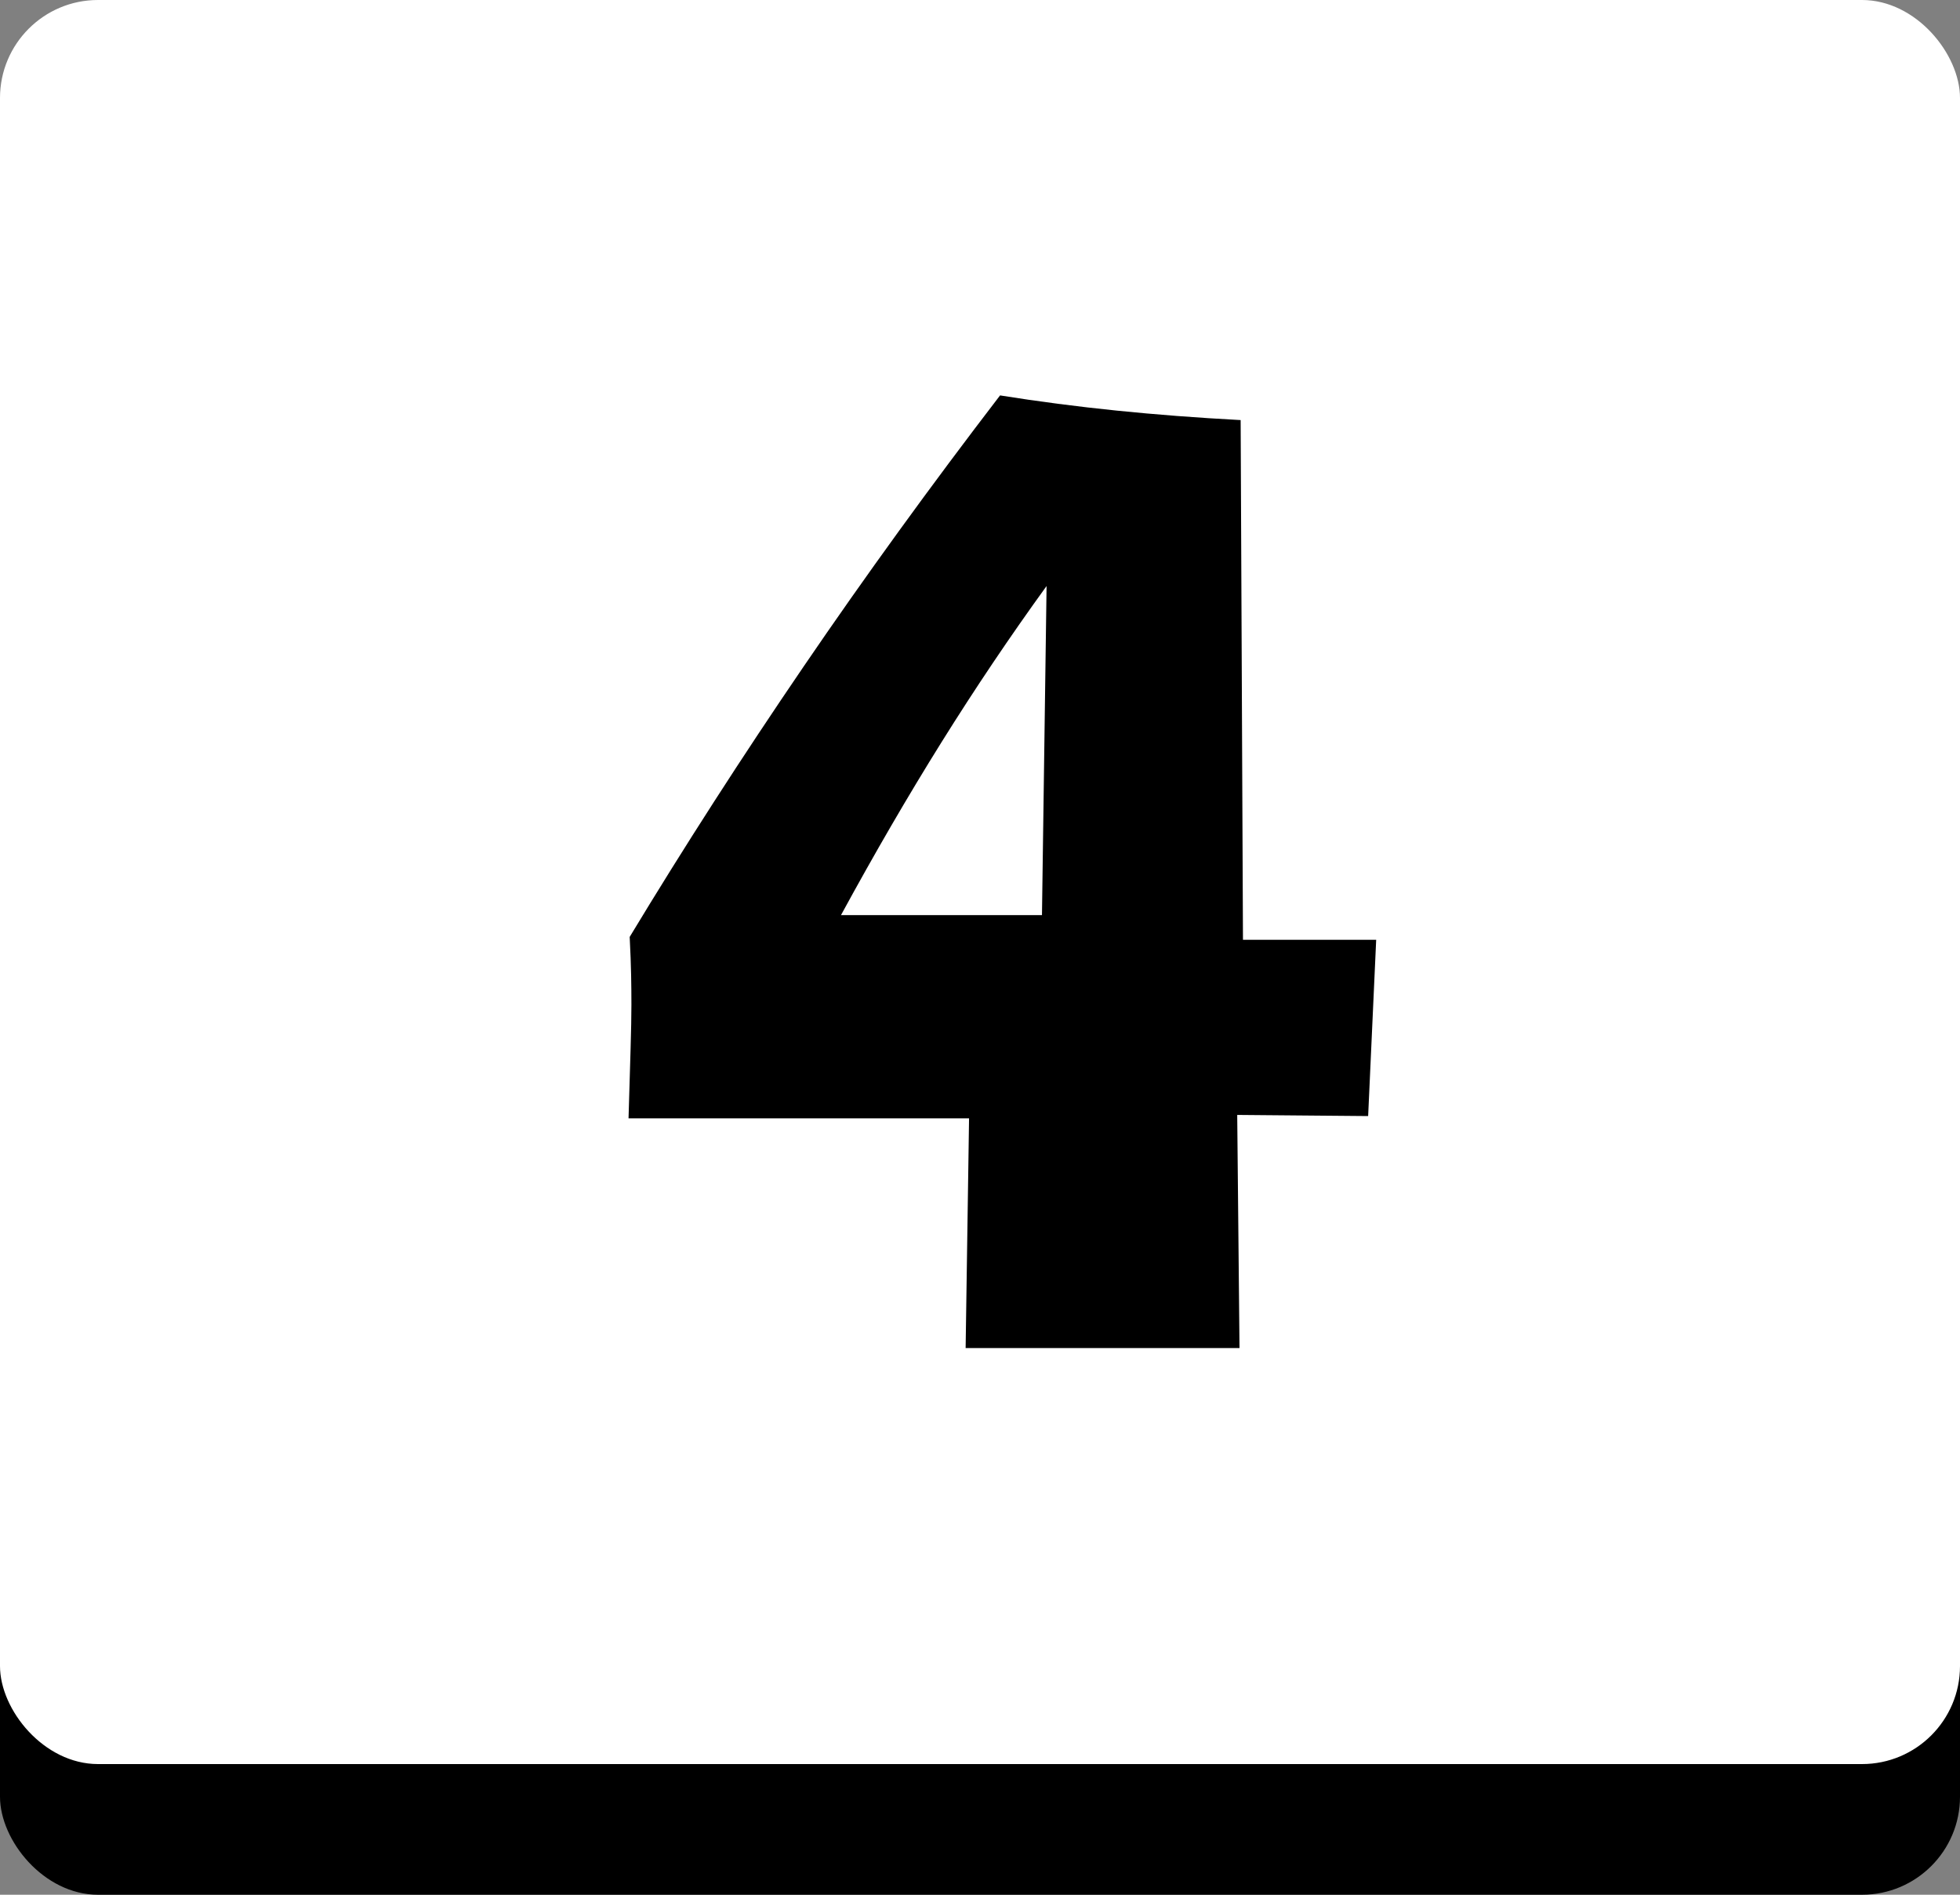 <?xml version="1.0" encoding="UTF-8"?>
<svg width="60px" height="58px" viewBox="0 0 60 58" version="1.1" xmlns="http://www.w3.org/2000/svg" xmlns:xlink="http://www.w3.org/1999/xlink">
    <rect x="0" y="0" width="60" height="58" fill="#808080" stroke="none"/>
    <!-- Generator: Sketch 51 (57462) - http://www.bohemiancoding.com/sketch -->
    <title>Group</title>
    <desc>Created with Sketch.</desc>
    <defs></defs>
    <g id="October" stroke="none" stroke-width="1" fill="none" fill-rule="evenodd">
        <g id="Explore-Maps-1---Question-1" transform="translate(-695, -573)">
            <g id="Question" transform="translate(508, 489)">
                <g id="Group" transform="translate(187, 84)">
                    <rect id="Rectangle-3" fill="#000000" x="0" y="4" width="60" height="54" rx="3"></rect>
                    <rect id="Rectangle-3" fill="#FFFFFF" x="0" y="0" width="60" height="54" rx="3"></rect>
                    <g id="Body-text" transform="translate(18, 4)" fill="#000000">
                        <path d="M13.897,24.012 L14.038,13.939 C12.925,15.475 11.853,17.068 10.821,18.721 C9.79,20.373 8.765,22.137 7.745,24.012 L13.897,24.012 Z M11.56,37.266 L11.665,30.234 L1.241,30.234 C1.265,29.414 1.285,28.714 1.303,28.134 C1.32,27.554 1.329,27.094 1.329,26.754 C1.329,26.461 1.326,26.159 1.32,25.849 C1.314,25.538 1.3,25.148 1.276,24.68 C2.94,21.926 4.716,19.166 6.603,16.4 C8.489,13.635 10.493,10.869 12.614,8.104 C13.786,8.291 14.976,8.446 16.183,8.569 C17.39,8.692 18.655,8.789 19.979,8.859 L20.05,24.768 L24.128,24.768 L23.882,30.164 L19.874,30.129 L19.944,37.266 L11.56,37.266 Z" id="4"></path>
                    </g>
                </g>
            </g>
        </g>
    </g>
</svg>